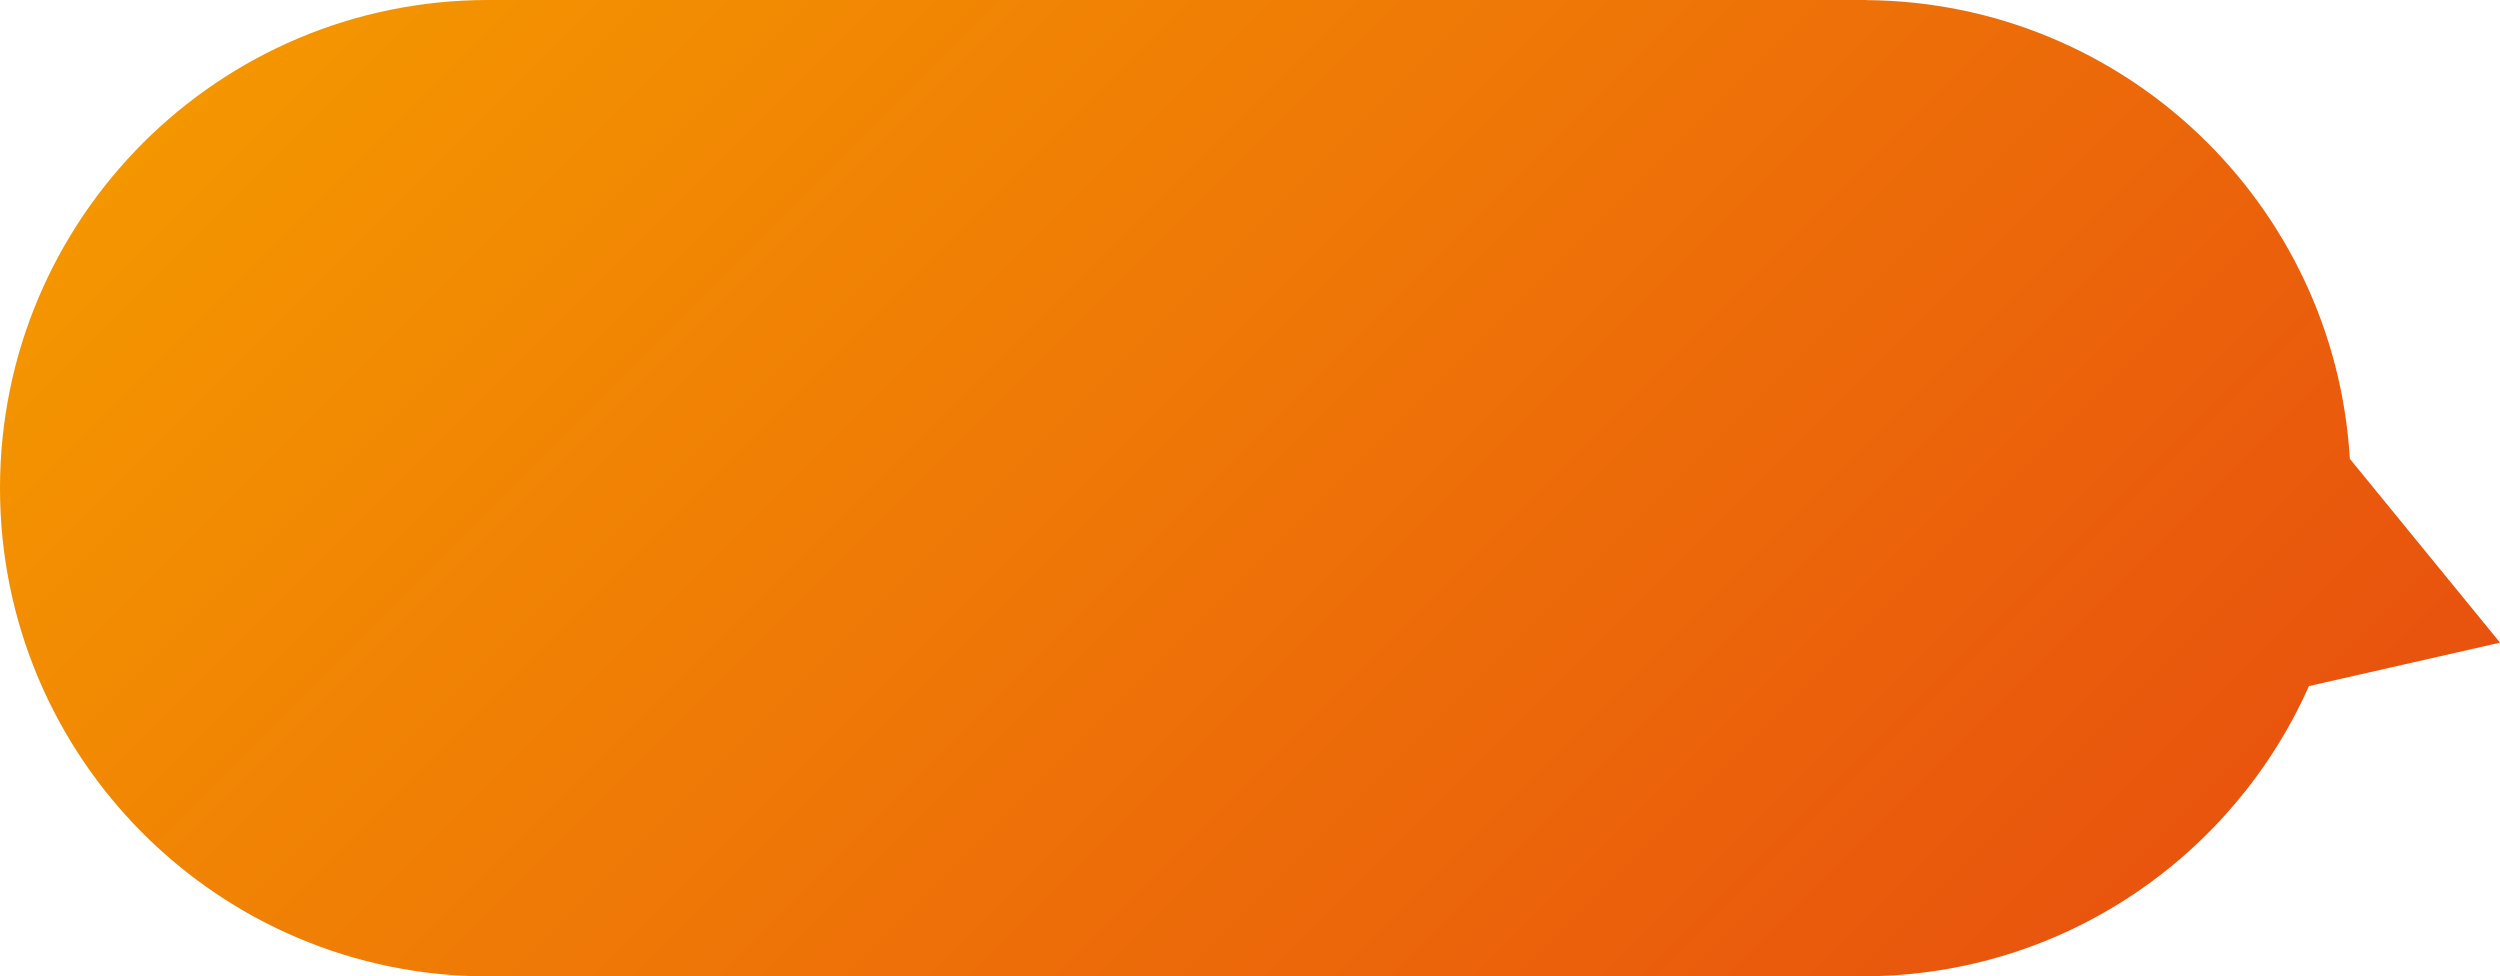 <?xml version="1.0" encoding="UTF-8"?>
<svg id="Ebene_2" data-name="Ebene 2" xmlns="http://www.w3.org/2000/svg" xmlns:xlink="http://www.w3.org/1999/xlink" viewBox="0 0 421.86 164.76">
  <defs>
    <style>
      .cls-1 {
        fill: url(#linear-gradient);
      }
    </style>
    <linearGradient id="linear-gradient" x1="82.11" y1="-33.85" x2="323.13" y2="207.17" gradientUnits="userSpaceOnUse">
      <stop offset="0" stop-color="#f49600"/>
      <stop offset="1" stop-color="#e8520e"/>
    </linearGradient>
  </defs>
  <g id="Layer_1" data-name="Layer 1">
    <path class="cls-1" d="m421.86,108.44l-25.34-31.02C393.97,34.45,358.5.36,314.97.02v-.02H82.38C36.88,0,0,36.88,0,82.38s36.88,82.38,82.38,82.38h232.6v-.02c33.32-.26,61.91-20.31,74.64-48.97l32.25-7.33Z"/>
  </g>
</svg>